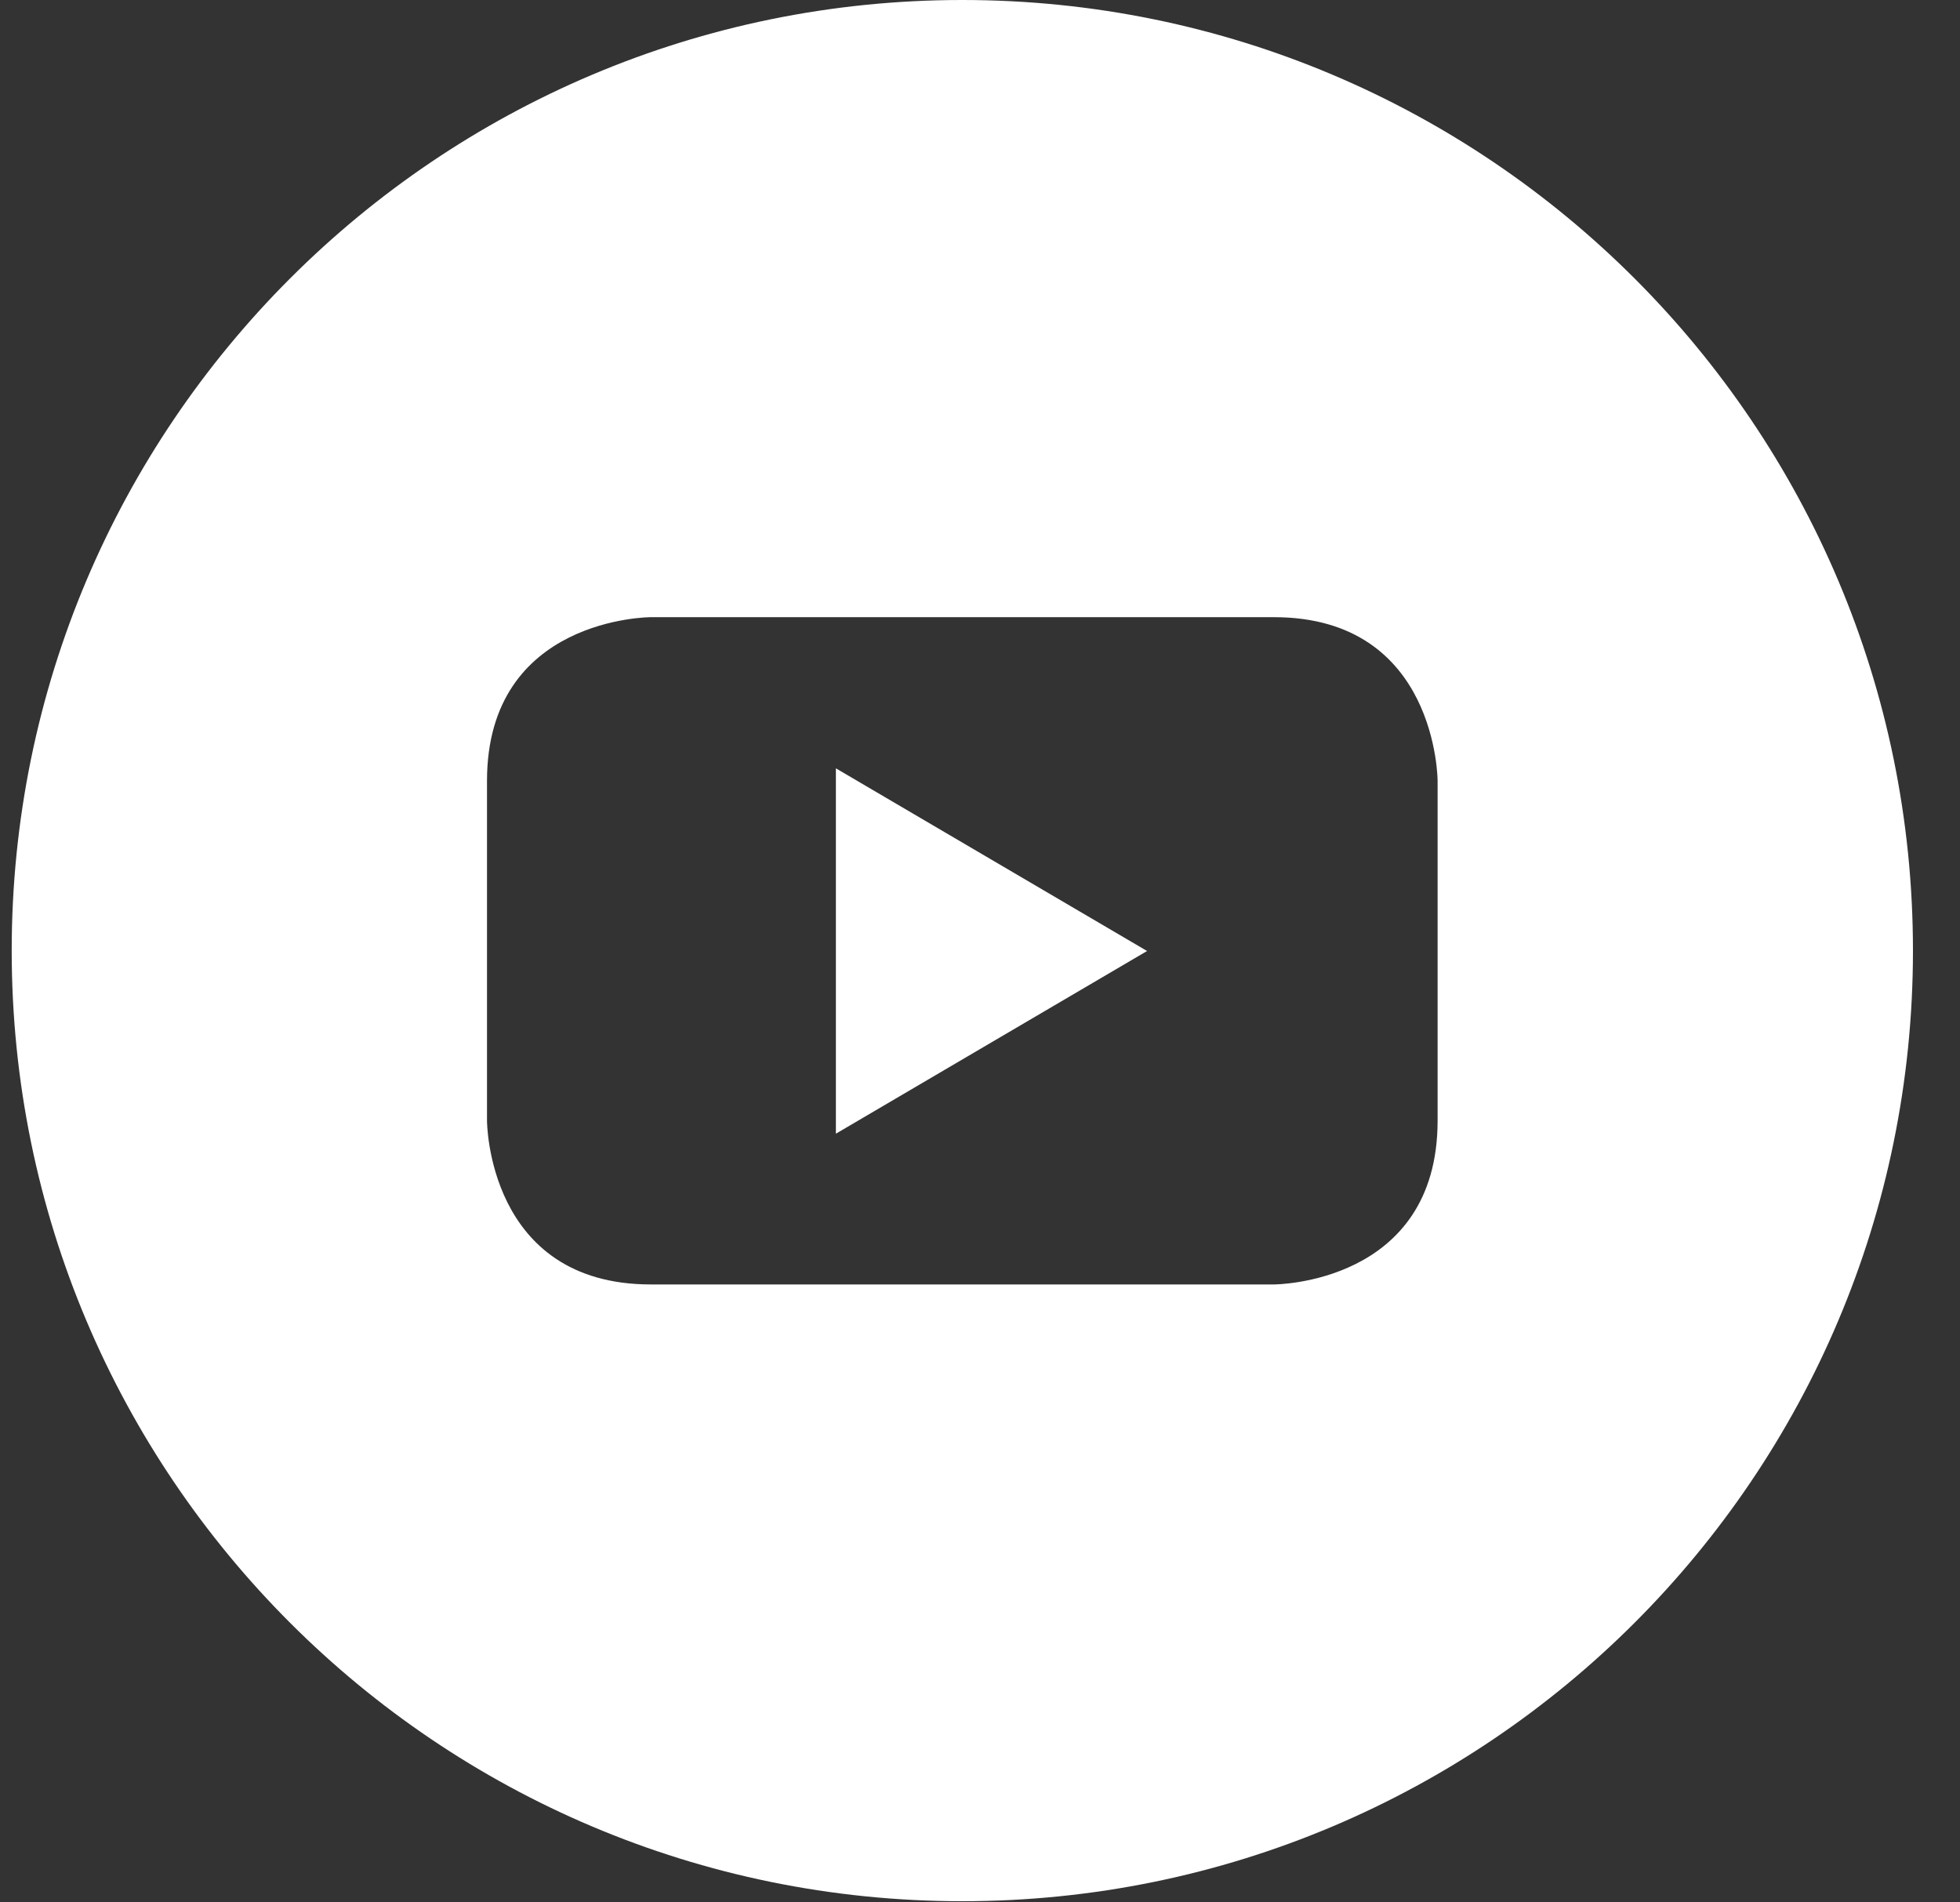 <svg width="34" height="33" viewBox="0 0 34 33" fill="none" xmlns="http://www.w3.org/2000/svg">
<rect x="0" y="0" width="34" height="33" fill="#333333" stroke="none"/>
<path d="M14.5 19.666L19.898 16.497L14.5 13.328V19.666Z" fill="white"/>
<path d="M16.693 0C7.585 0 0.203 7.382 0.203 16.49C0.203 25.599 7.585 32.98 16.693 32.98C25.802 32.98 33.184 25.599 33.184 16.49C33.184 7.382 25.802 0 16.693 0ZM24.938 19.44C24.938 22.281 22.098 22.281 22.098 22.281H11.289C8.448 22.281 8.448 19.44 8.448 19.44V13.546C8.448 10.706 11.289 10.706 11.289 10.706H22.098C24.938 10.706 24.938 13.546 24.938 13.546V19.44Z" fill="white"/>
</svg>
